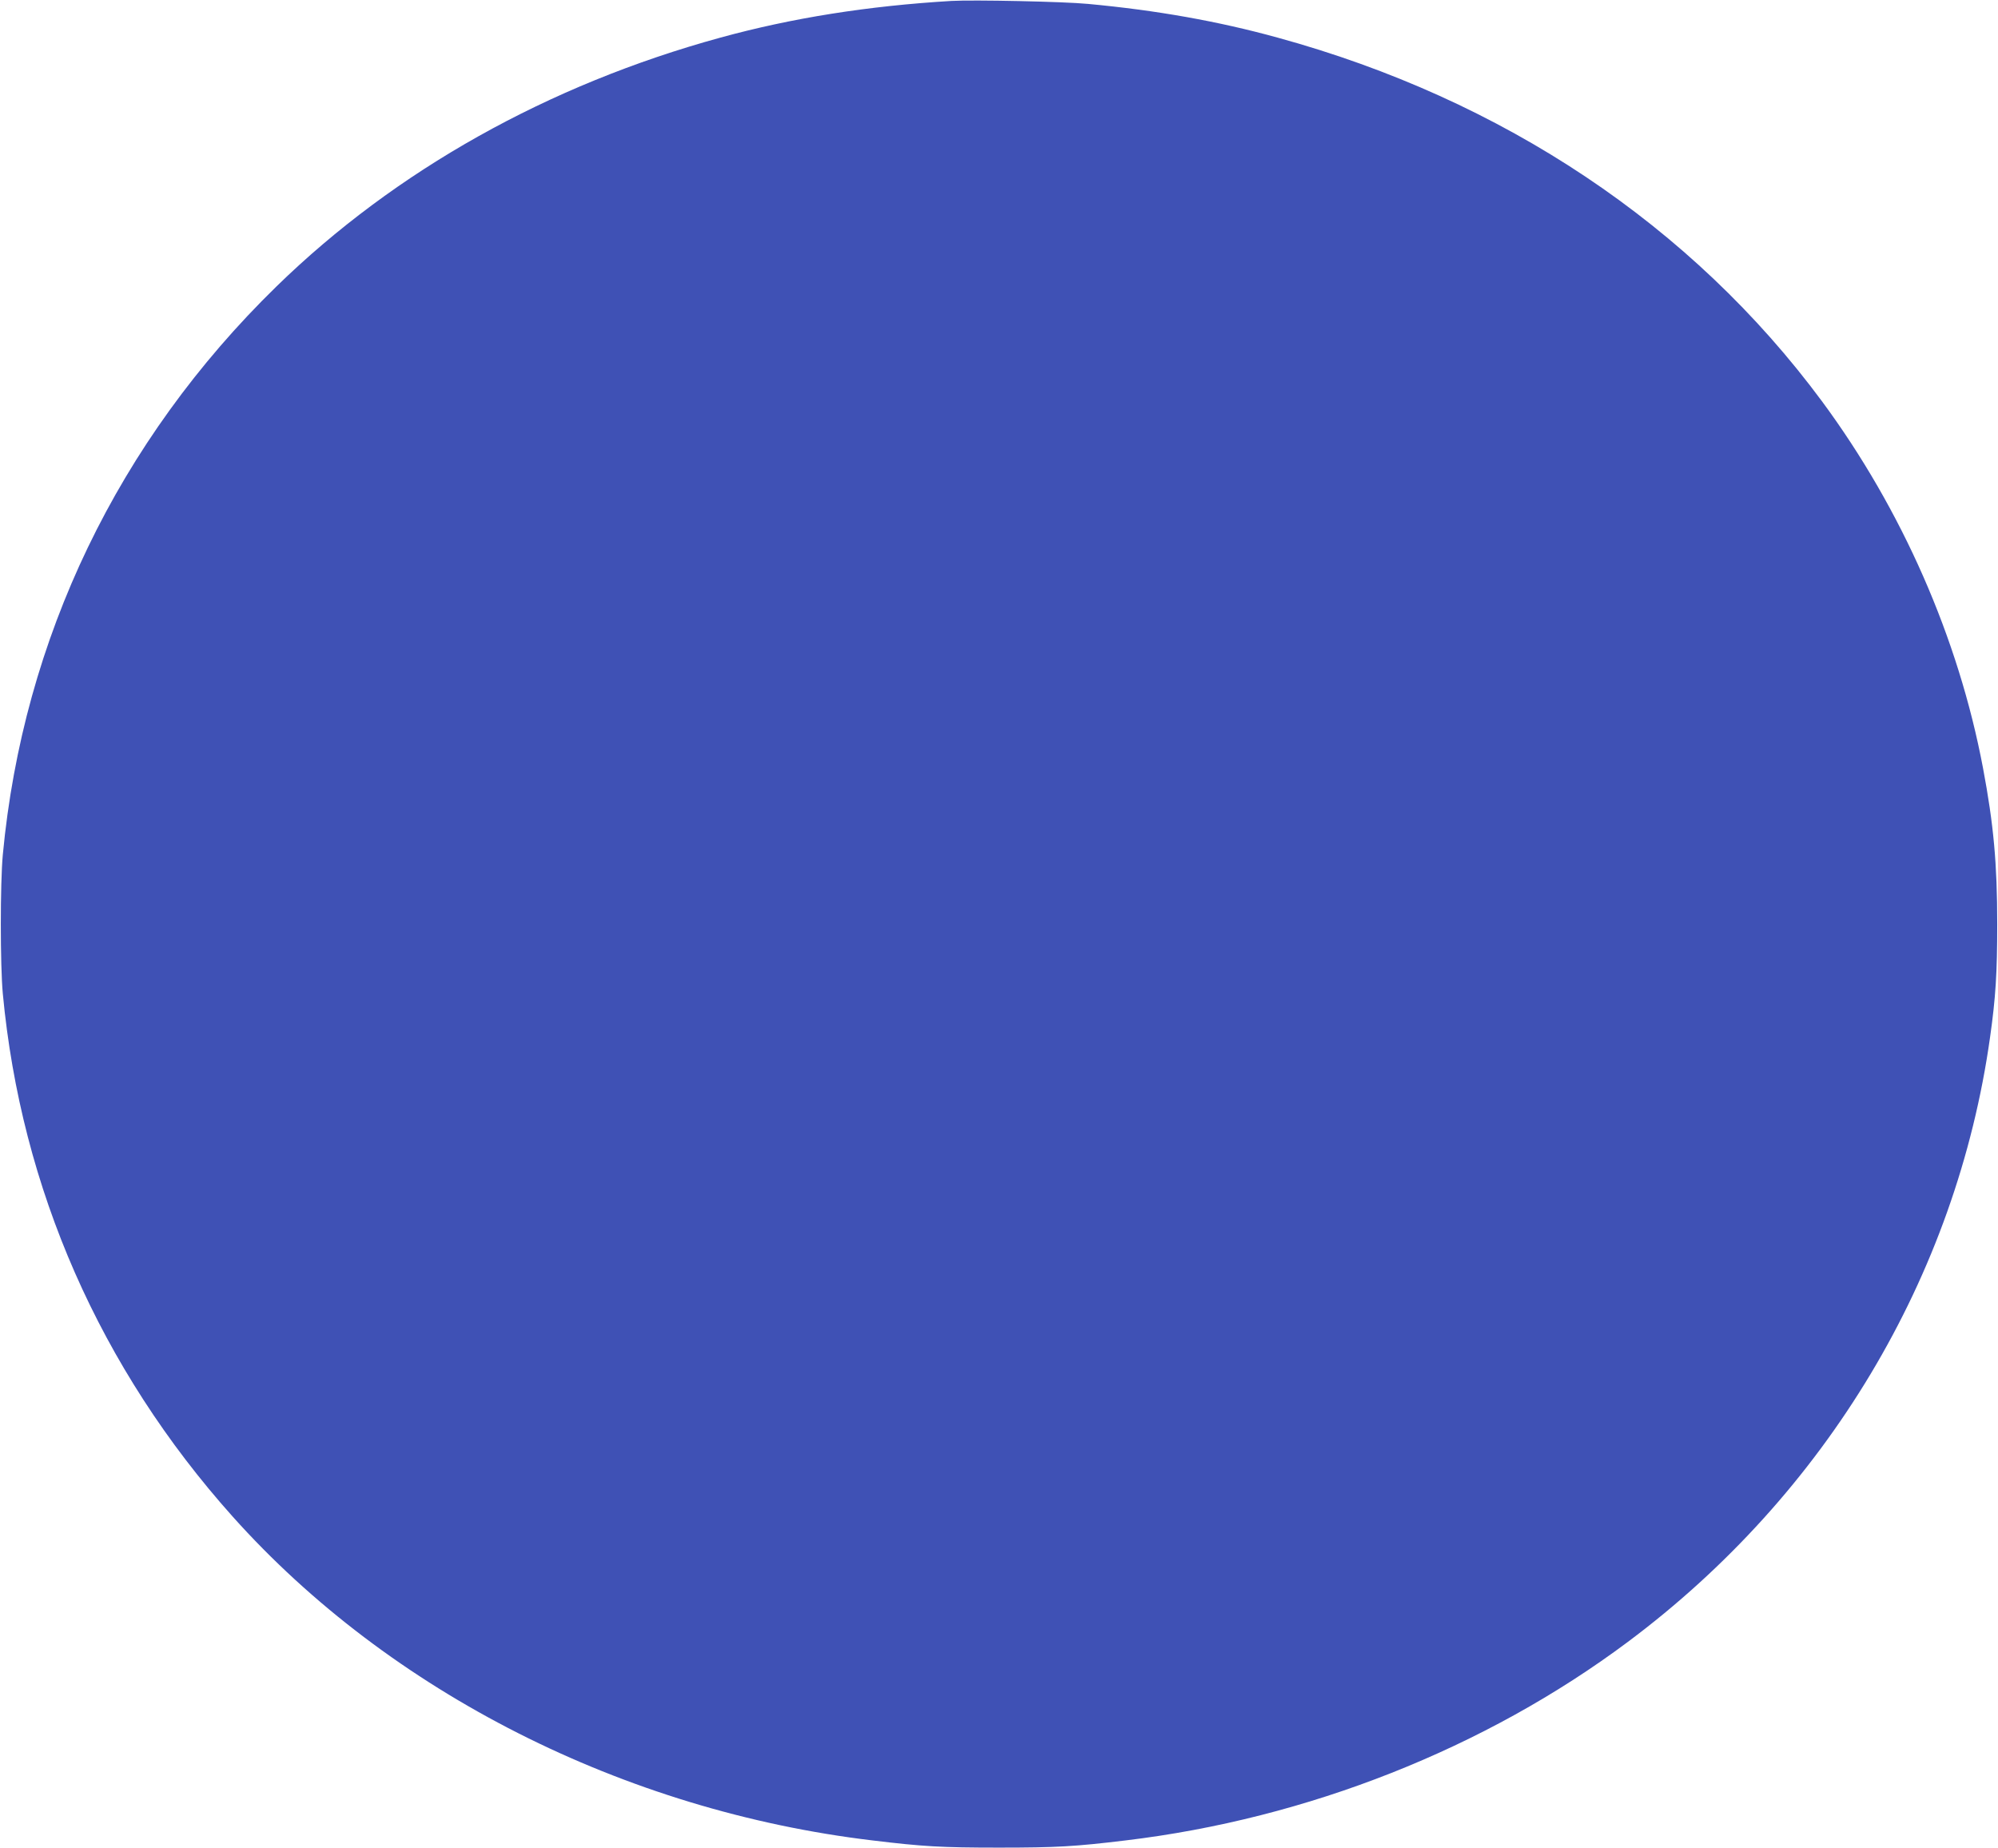 <?xml version="1.0" standalone="no"?>
<!DOCTYPE svg PUBLIC "-//W3C//DTD SVG 20010904//EN"
 "http://www.w3.org/TR/2001/REC-SVG-20010904/DTD/svg10.dtd">
<svg version="1.0" xmlns="http://www.w3.org/2000/svg"
 width="1280pt" height="1184pt" viewBox="0 0 1280 1184"
 preserveAspectRatio="xMidYMid meet">
<g transform="translate(0,1184) scale(0.1,-0.1)"
fill="#3f51b5" stroke="none">
<path d="M6095 11834 c-536 -32 -1021 -109 -1480 -235 -1102 -302 -2082 -851
-2844 -1594 -1014 -989 -1623 -2255 -1753 -3640 -17 -182 -17 -708 0 -890 117
-1248 623 -2400 1473 -3350 1006 -1124 2506 -1884 4099 -2074 322 -39 442 -46
810 -46 368 0 488 7 810 46 1165 139 2306 590 3219 1272 1271 949 2105 2341
2320 3872 36 254 46 414 46 725 0 388 -23 639 -91 1000 -157 832 -519 1656
-1032 2350 -833 1125 -2042 1933 -3487 2329 -381 105 -774 175 -1215 216 -155
15 -735 27 -875 19z"/>
</g>
</svg>
